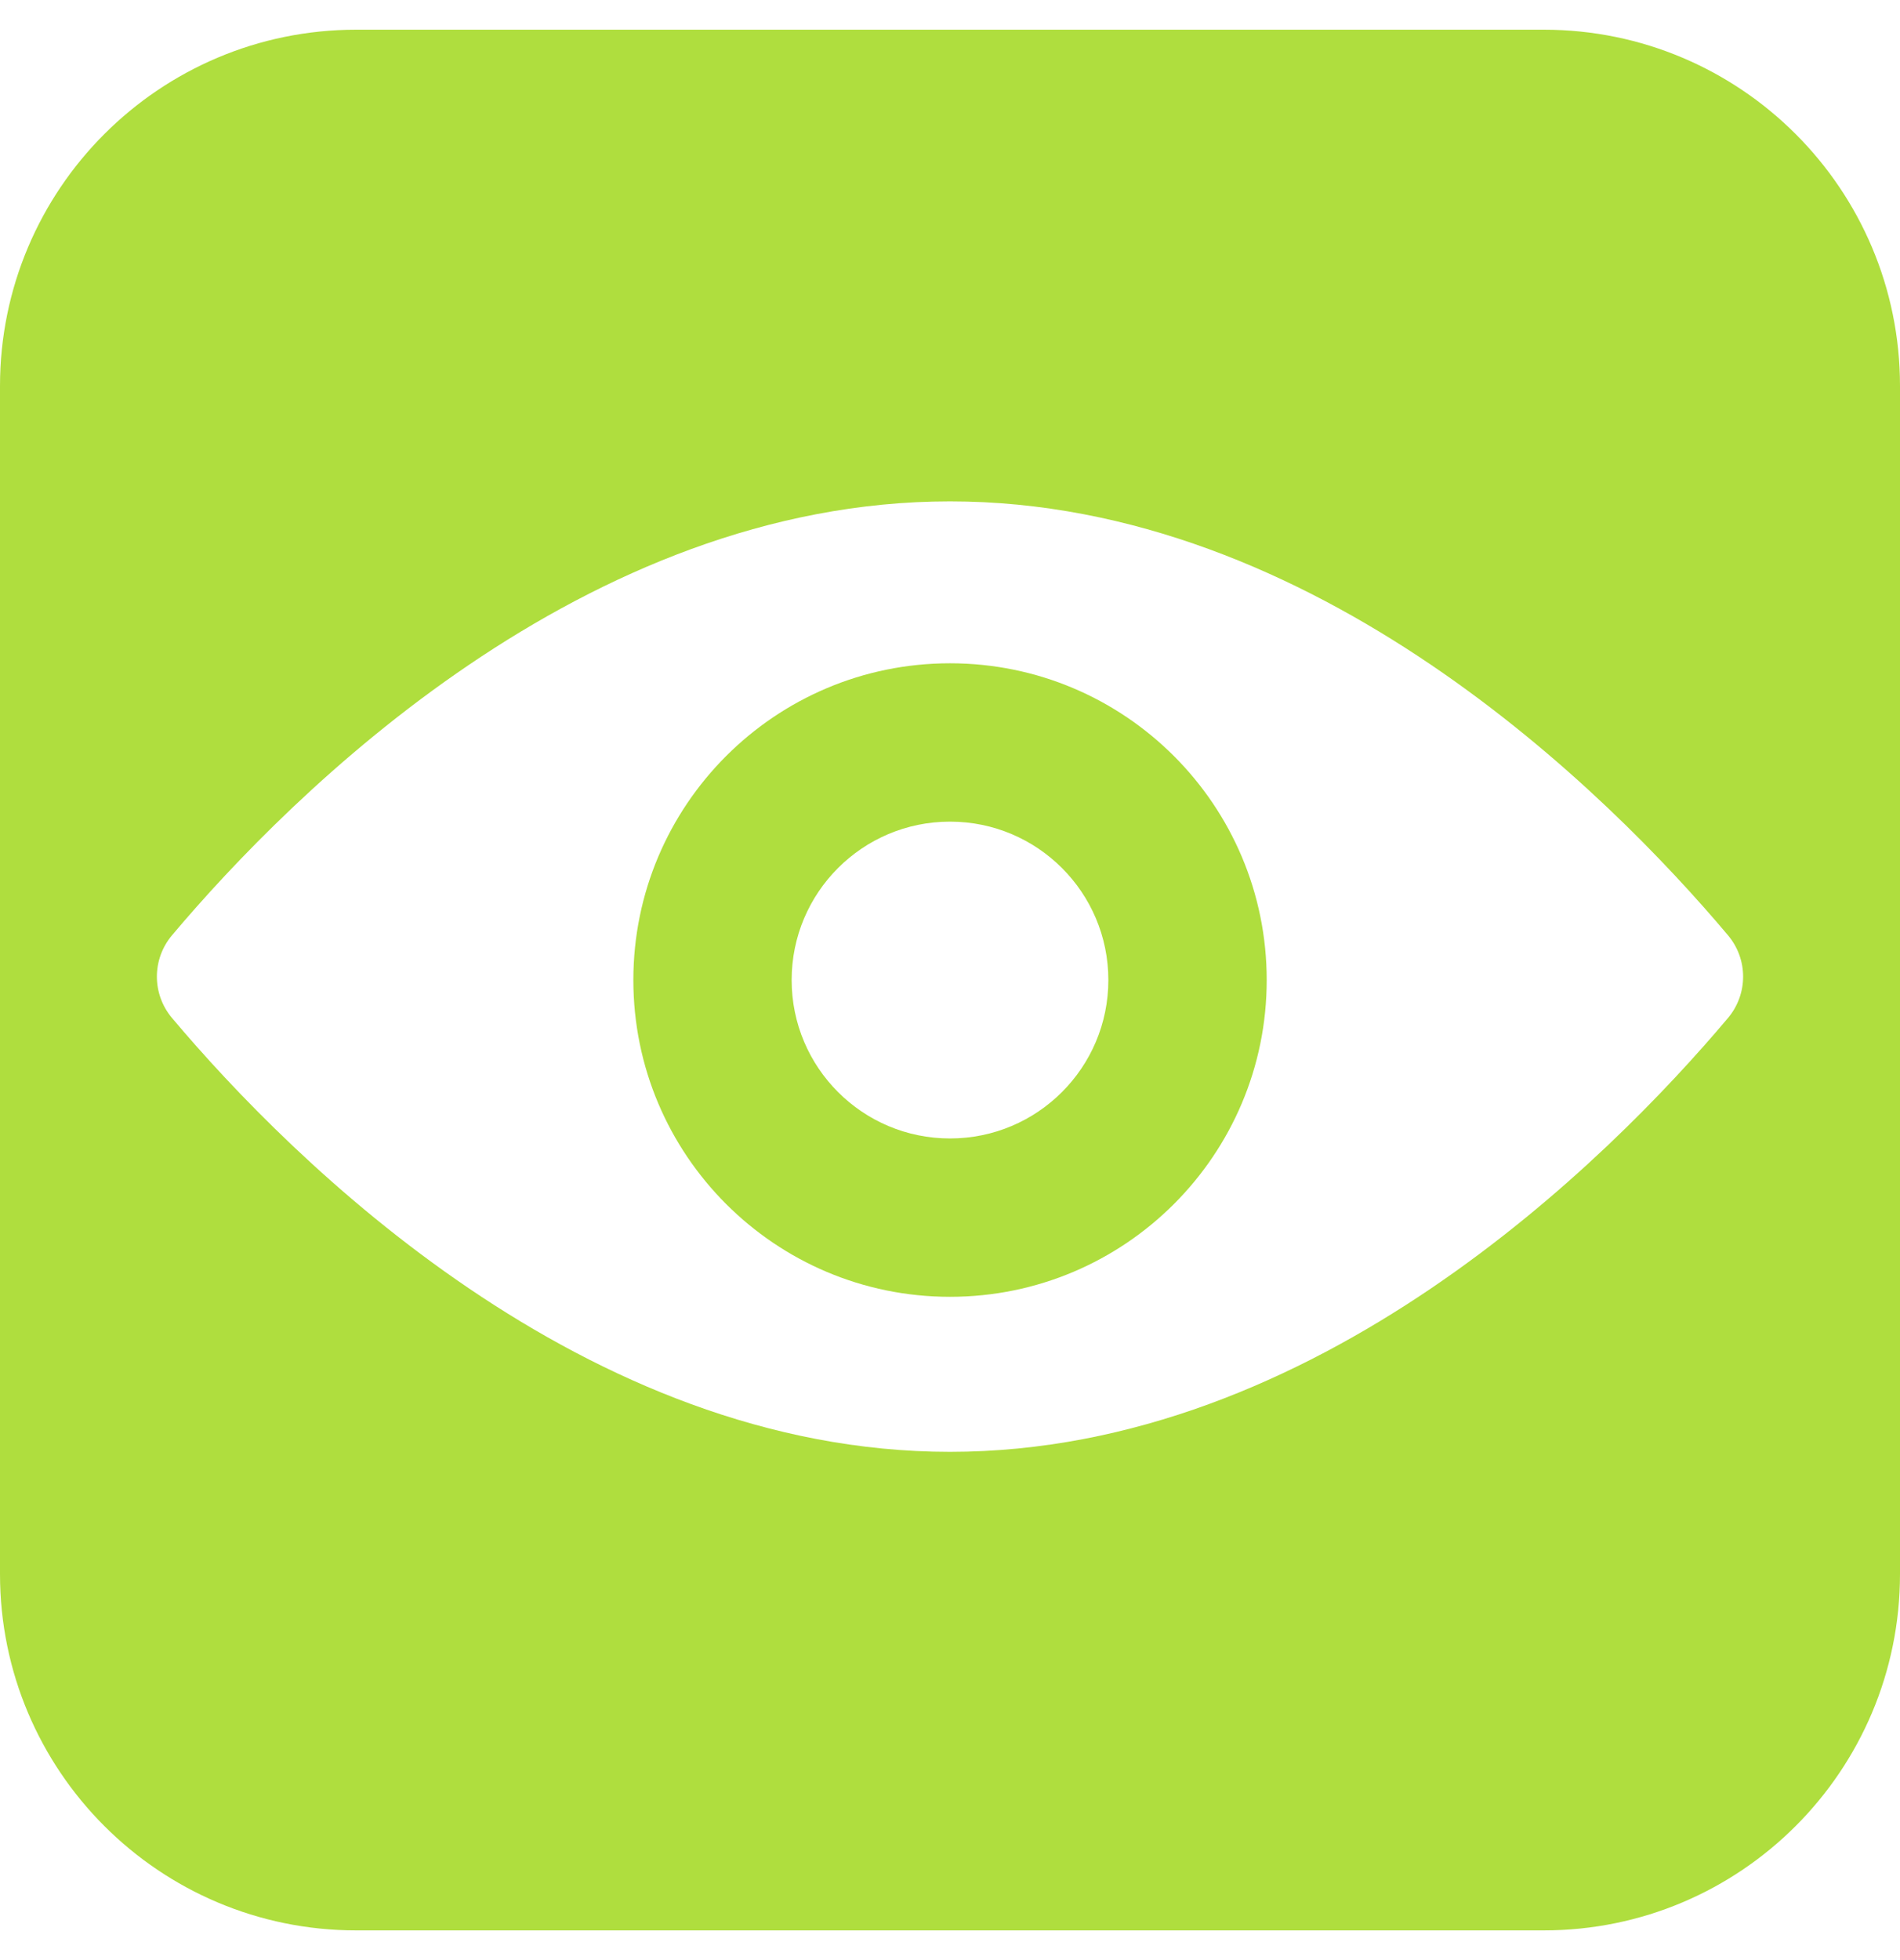 <svg width="32" height="33" viewBox="0 0 32 33" fill="none" xmlns="http://www.w3.org/2000/svg">
<g clip-path="url(#clip0_610_12665)">
<path fill-rule="evenodd" clip-rule="evenodd" d="M26 0.5C29.314 0.5 32 3.186 32 6.5V26.5C32 29.814 29.314 32.5 26 32.5H6C2.686 32.5 0 29.814 0 26.5V6.5C0 3.186 2.686 0.5 6 0.5H26ZM16 8.441C9.847 8.441 4.926 13.338 2.898 15.745C2.557 16.15 2.557 16.735 2.898 17.14C4.926 19.547 9.847 24.443 16 24.443C22.153 24.443 27.074 19.547 29.102 17.14C29.443 16.735 29.443 16.15 29.102 15.745C27.074 13.338 22.153 8.441 16 8.441Z" fill="#AFDE3E"/>
<path fill-rule="evenodd" clip-rule="evenodd" d="M16 11.167C18.946 11.167 21.334 13.555 21.334 16.5C21.334 19.445 18.946 21.833 16 21.833C13.055 21.833 10.667 19.445 10.667 16.5C10.667 13.555 13.055 11.167 16 11.167ZM16 13.833C14.527 13.833 13.333 15.027 13.333 16.5C13.333 17.973 14.527 19.167 16 19.167C17.473 19.167 18.667 17.973 18.667 16.5C18.667 15.027 17.473 13.833 16 13.833Z" fill="#AFDE3E"/>
</g>
<defs>
<clipPath id="clip0_610_12665">
<rect width="32" height="32" fill="white" transform="translate(0 0.5)"/>
</clipPath>
</defs>
</svg>
